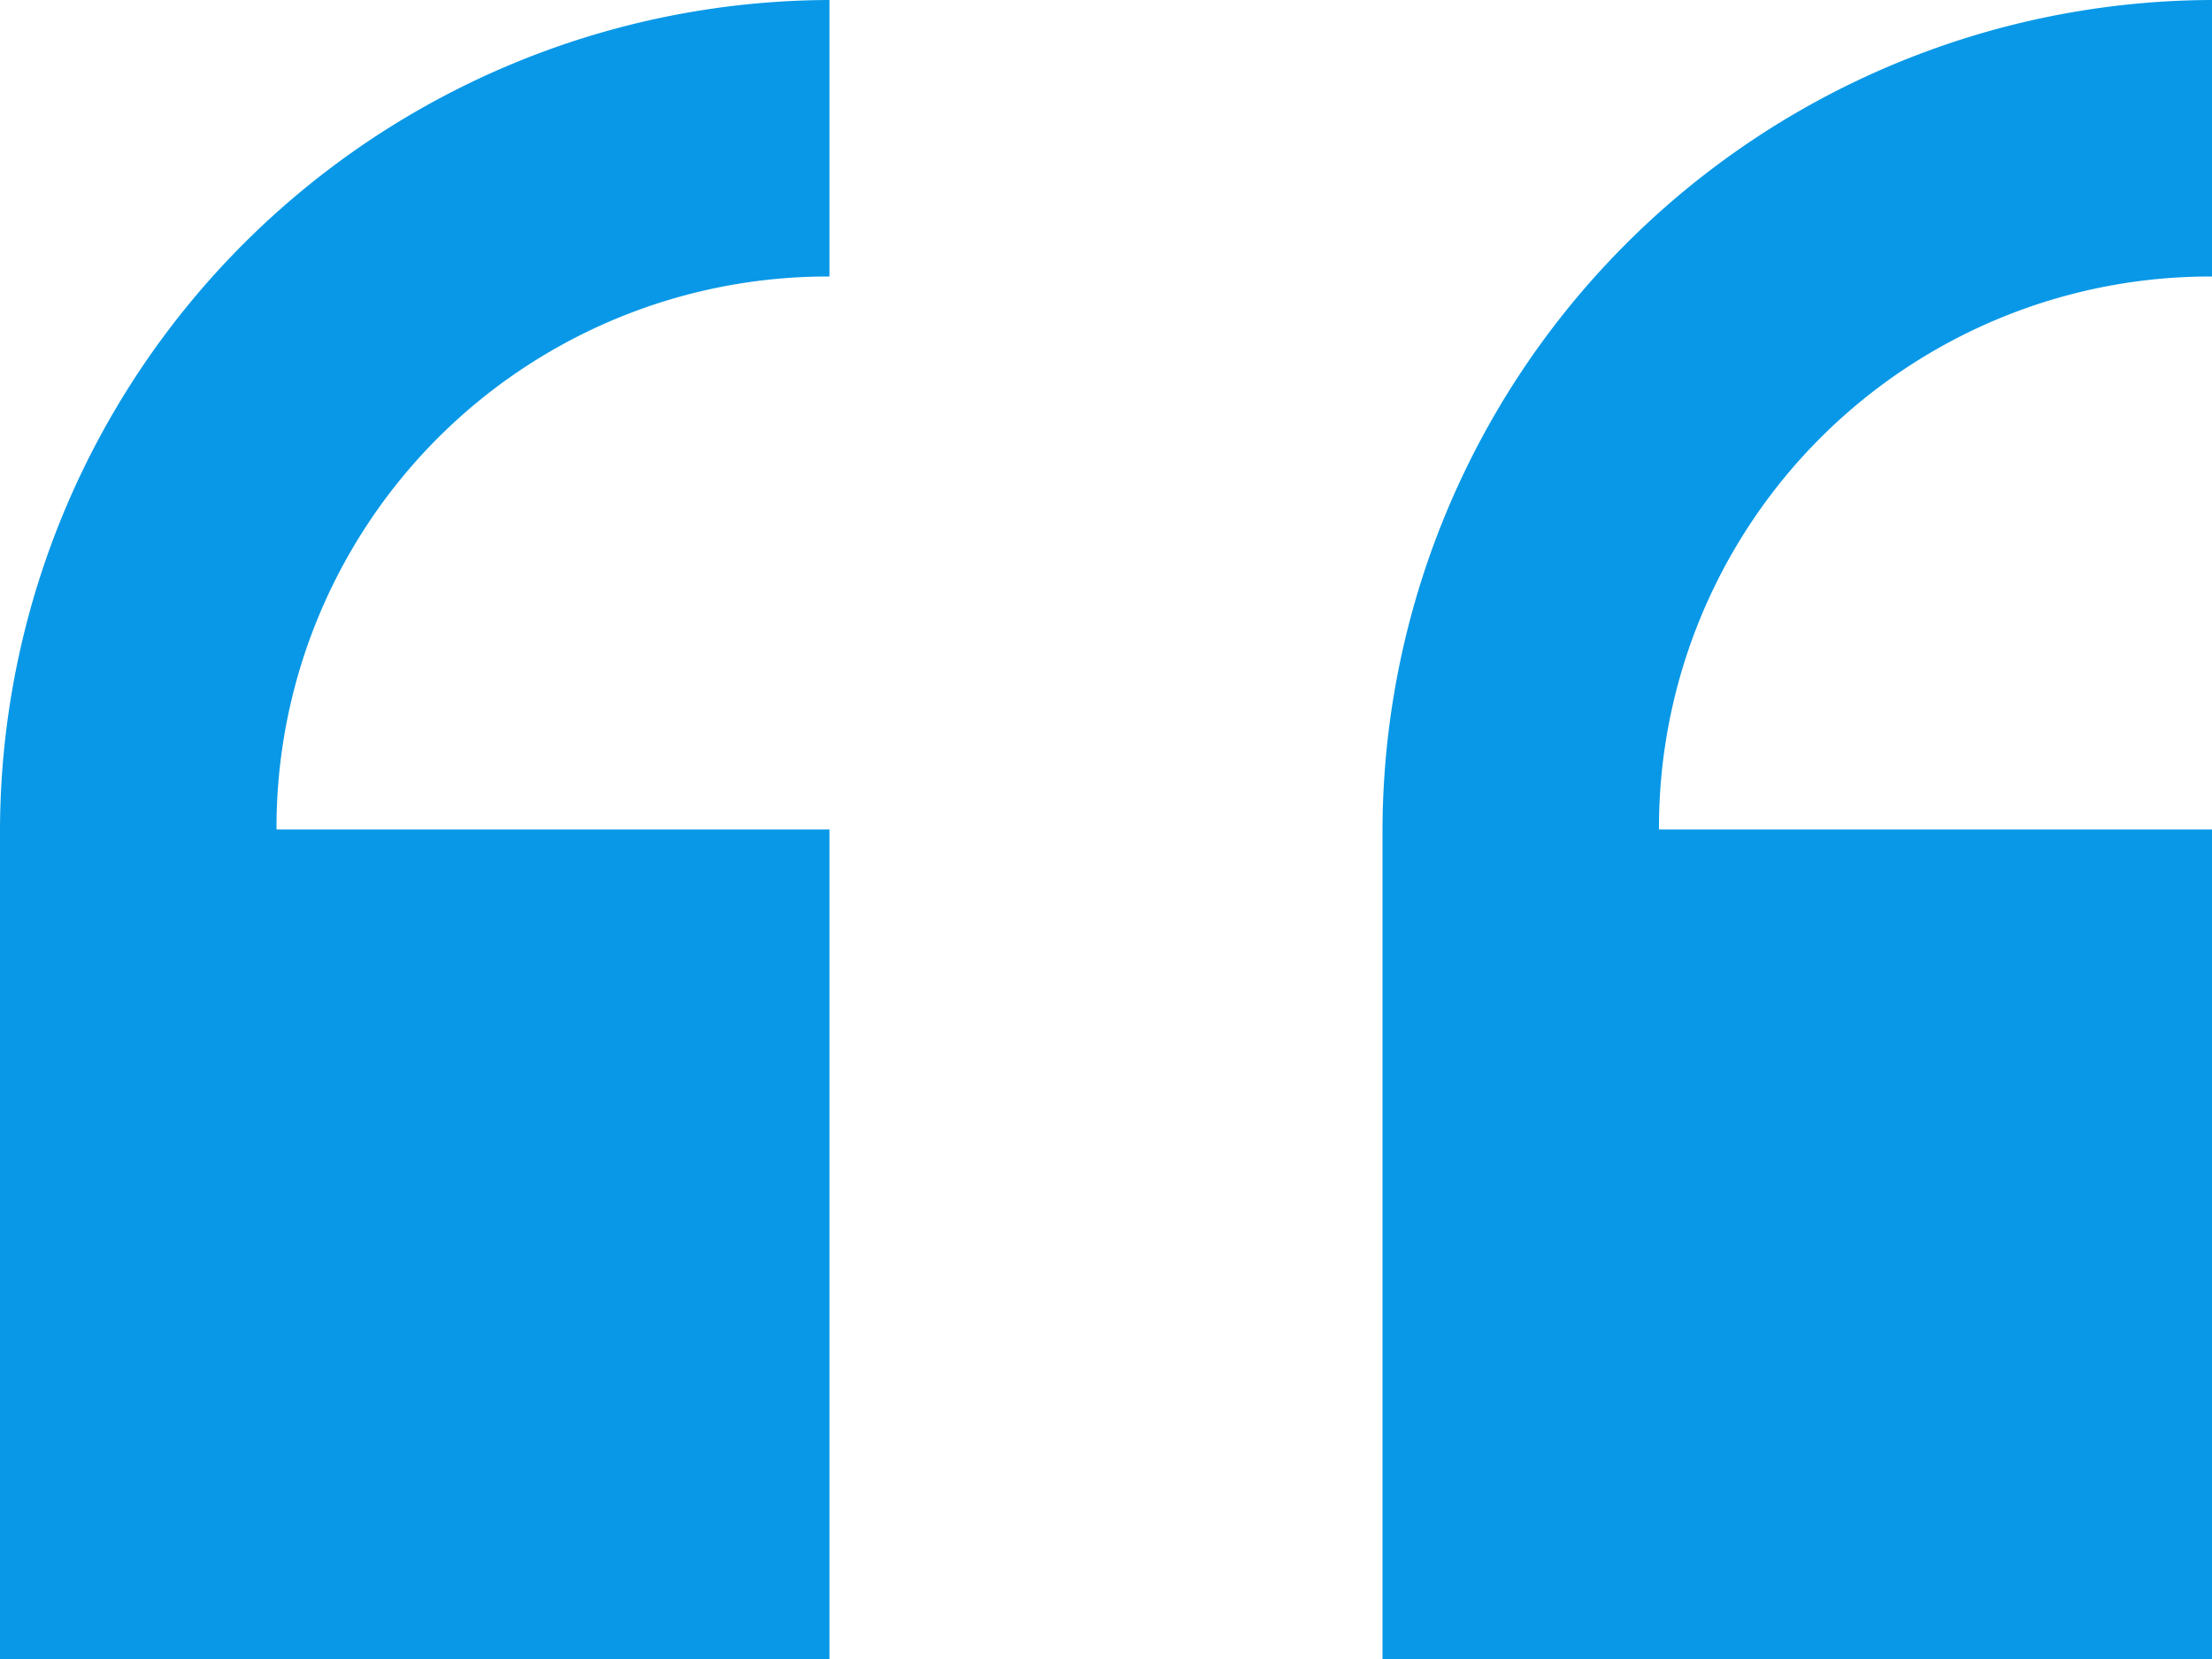 <svg xmlns="http://www.w3.org/2000/svg" width="51.334" height="38.5" viewBox="0 0 51.334 38.5">
  <path id="Icon_open-double-quote-serif-left" data-name="Icon open-double-quote-serif-left" d="M19.25,0A19.307,19.307,0,0,0,0,19.25V38.5H19.25V19.25H6.417A12.789,12.789,0,0,1,19.25,6.417ZM51.334,0a19.307,19.307,0,0,0-19.25,19.25V38.5h19.25V19.25H38.5A12.789,12.789,0,0,1,51.334,6.417Z" fill="#0898e7"/>
</svg>
